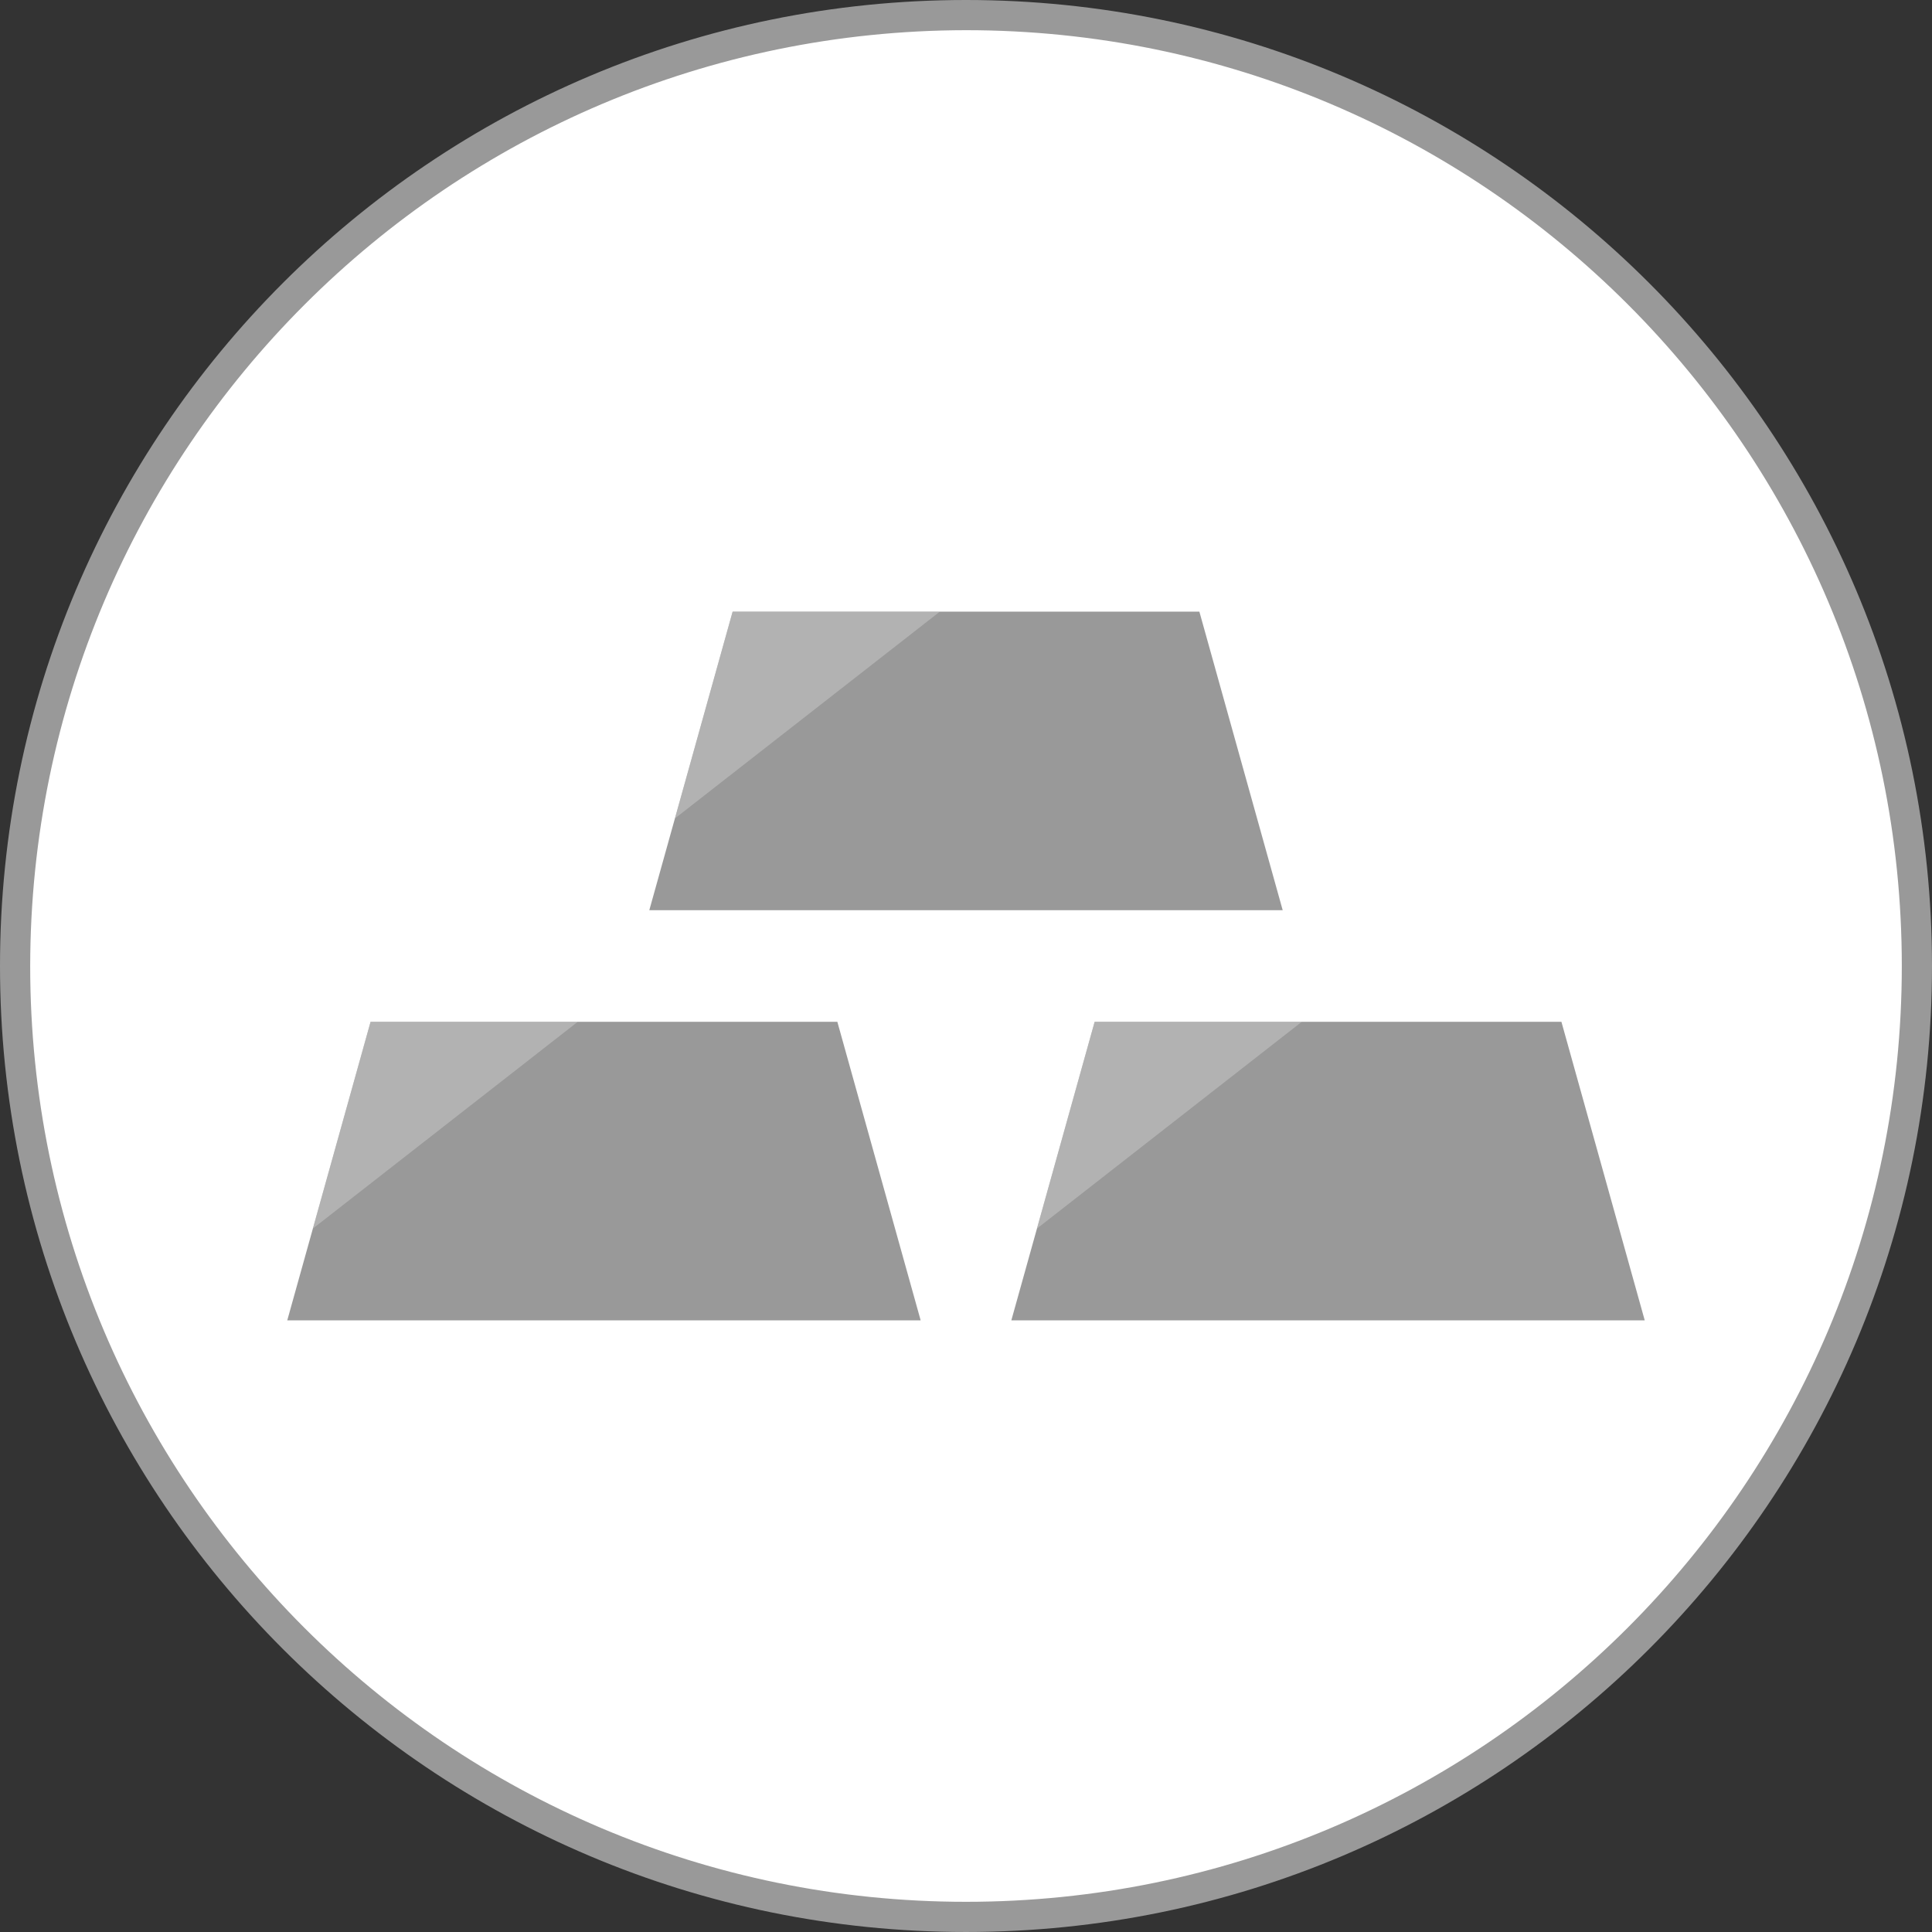 <?xml version="1.0" encoding="iso-8859-1"?>
<!-- Uploaded to: SVG Repo, www.svgrepo.com, Generator: SVG Repo Mixer Tools -->
<svg height="800px" width="800px" version="1.1" id="Layer_1" xmlns="http://www.w3.org/2000/svg" xmlns:xlink="http://www.w3.org/1999/xlink" 
	 viewBox="0 0 512.001 512.001" xml:space="preserve">
<rect x="0" y="0" width="512.001" height="512.001" fill="#333333" stroke="none"/>
<path style="fill:#FFFFFF;" d="M256,508c-139.175,0-252-112.824-252-252S116.824,4,256,4s252,112.825,252,252
	C507.842,395.11,395.11,507.842,256,508z"/>
<g>
	<path style="fill:#999999;" d="M256,8c136.967,0,248,111.033,248,248S392.967,504,256,504S8,392.967,8,256
		C8.155,119.098,119.098,8.155,256,8 M256,0C114.615,0,0,114.615,0,256s114.615,256,256,256s256-114.615,256-256S397.385,0,256,0z"
		/>
	<polygon style="fill:#999999;" points="243.984,349.904 76.128,349.904 98.208,270.784 221.904,270.784 	"/>
	<polygon style="fill:#999999;" points="435.872,349.904 268.016,349.904 290.096,270.784 413.792,270.784 	"/>
	<polygon style="fill:#999999;" points="339.929,241.216 172.072,241.216 194.153,162.096 317.848,162.096 	"/>
</g>
<g style="opacity:0.5;">
	<polygon style="fill:#CCCCCC;" points="98.208,270.784 153.112,270.784 82.92,325.577 	"/>
</g>
<g style="opacity:0.5;">
	<polygon style="fill:#CCCCCC;" points="194.16,162.096 249.056,162.096 178.865,216.888 	"/>
</g>
<g style="opacity:0.5;">
	<polygon style="fill:#CCCCCC;" points="290.096,270.784 344.992,270.784 274.808,325.577 	"/>
</g>
</svg>